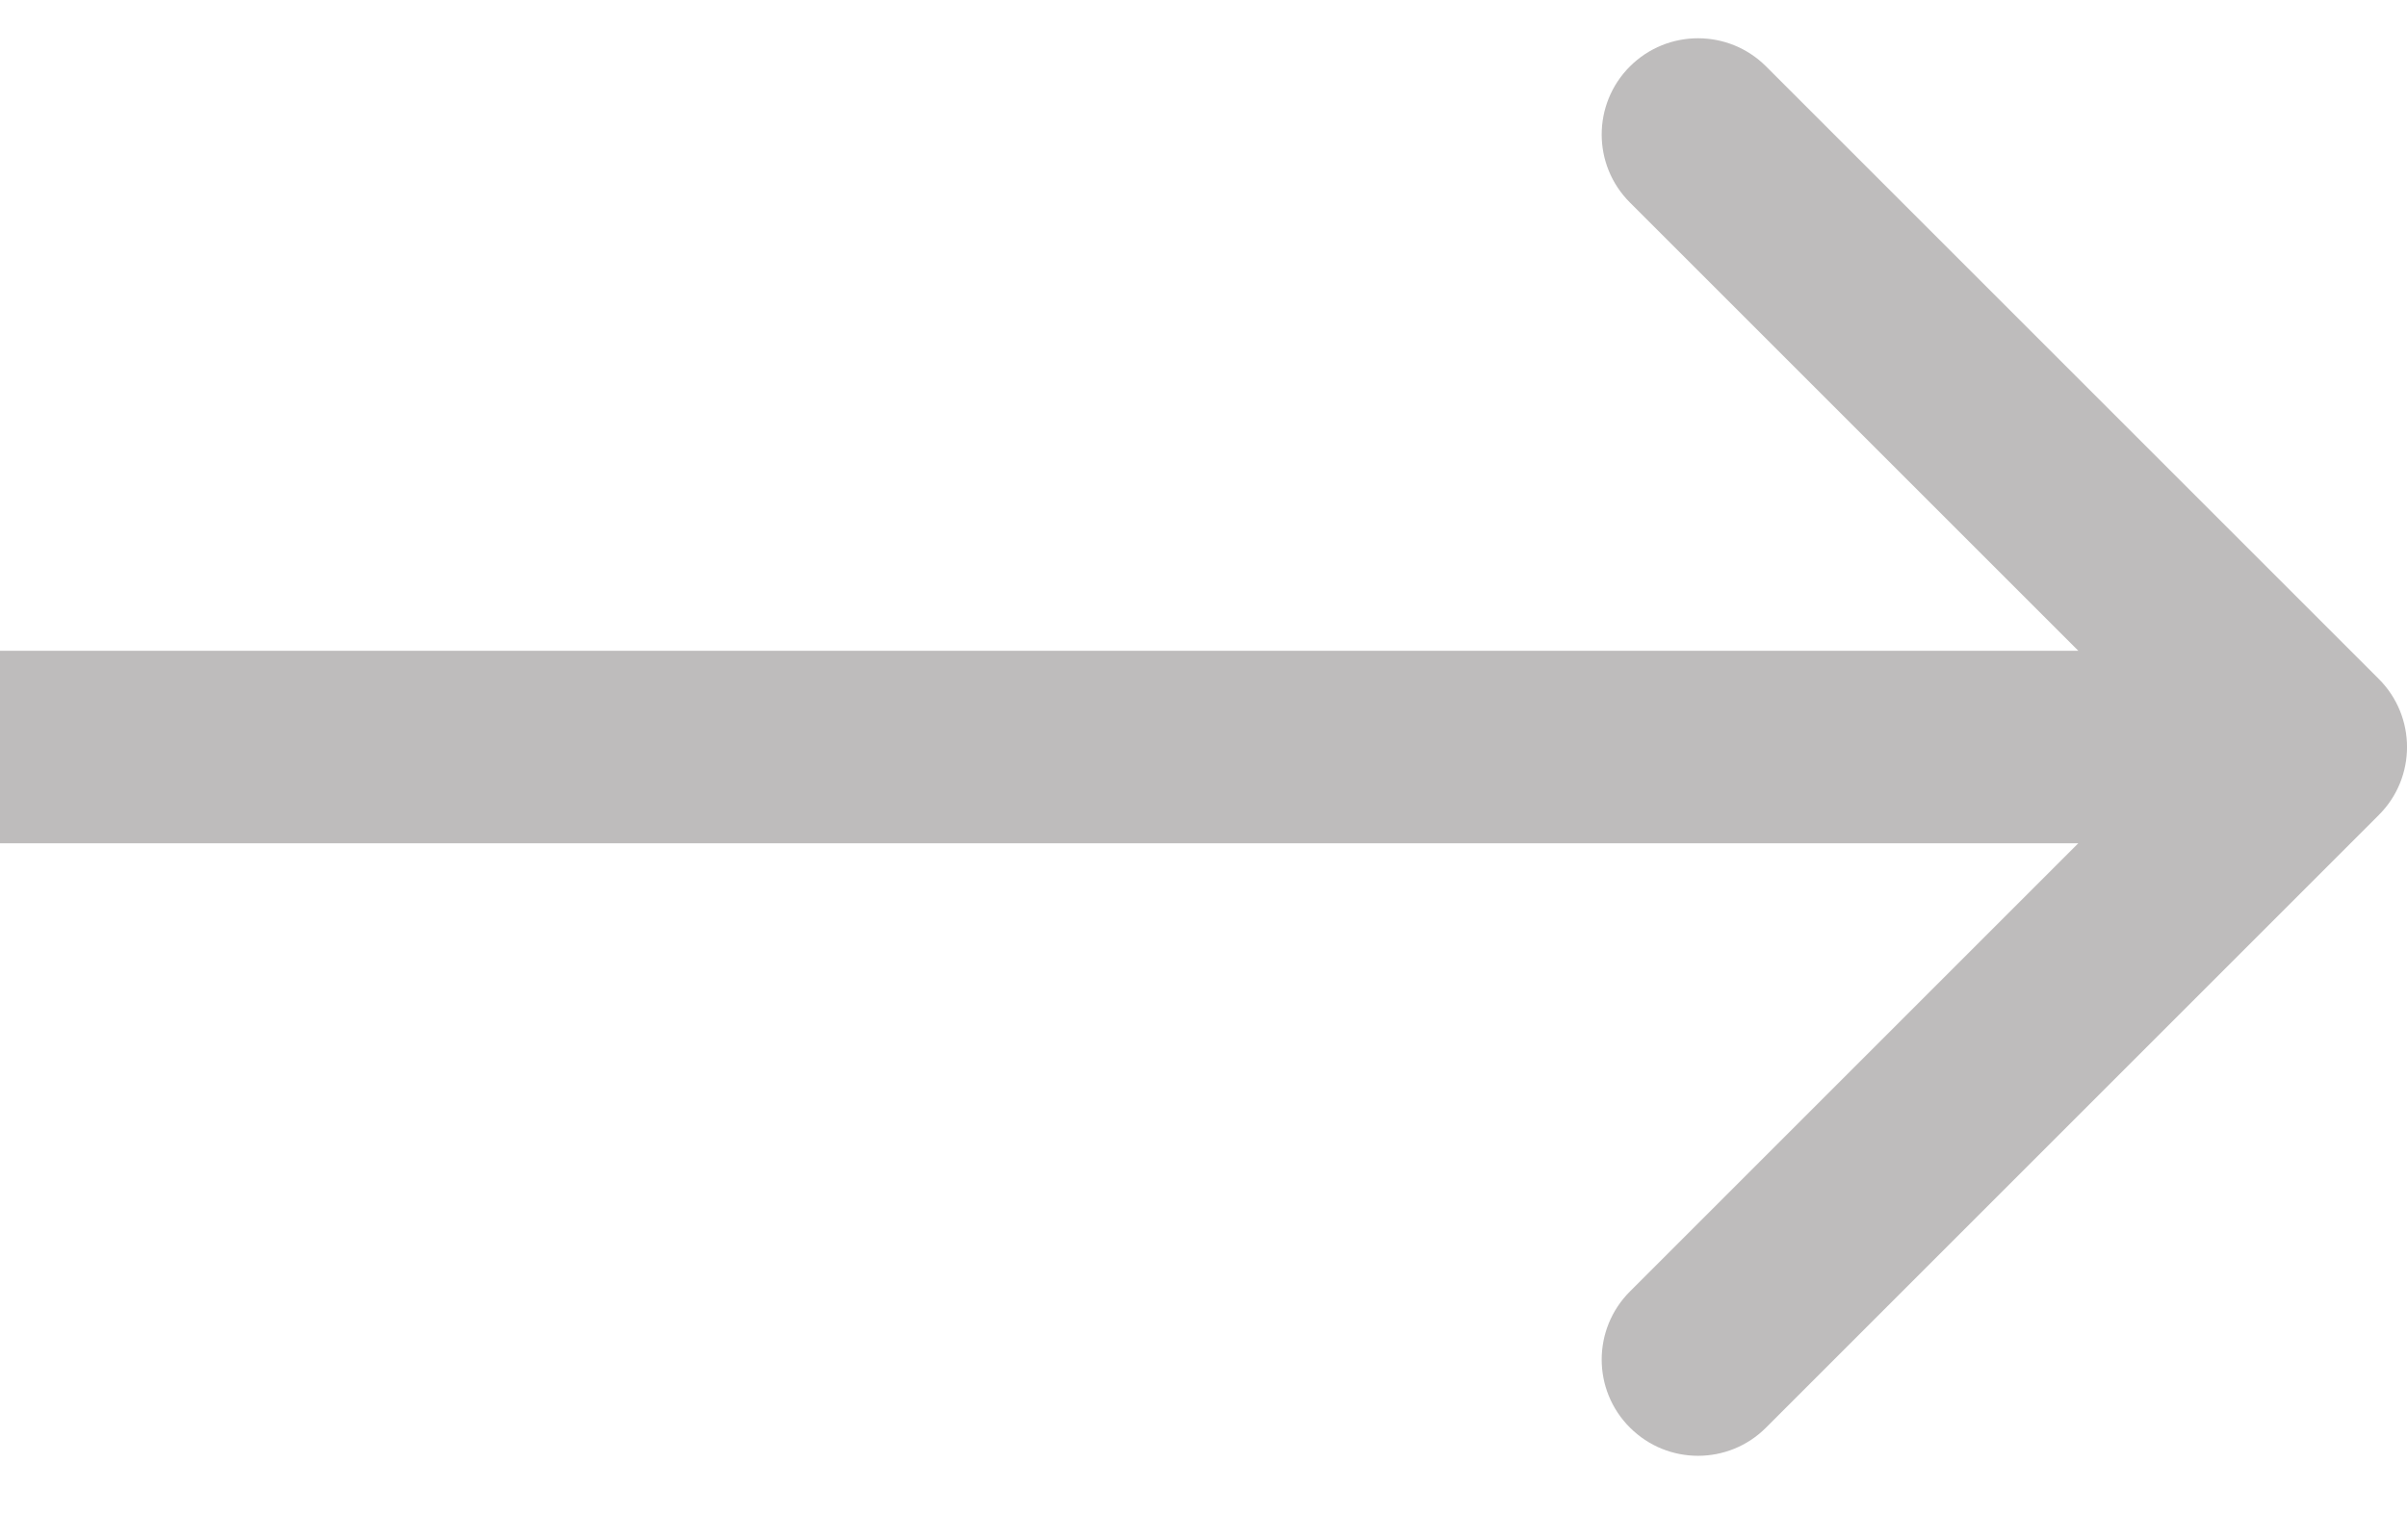 <svg width="25" height="16" viewBox="0 0 25 16" fill="none" xmlns="http://www.w3.org/2000/svg">
<path d="M24.707 8.468C25.098 8.078 25.098 7.445 24.707 7.054L18.343 0.69C17.953 0.3 17.32 0.3 16.929 0.69C16.538 1.081 16.538 1.714 16.929 2.104L22.586 7.761L16.929 13.418C16.538 13.809 16.538 14.442 16.929 14.832C17.32 15.223 17.953 15.223 18.343 14.832L24.707 8.468ZM0 8.761H24V6.761H0V8.761Z" fill="#BEBCBC"/>
</svg>
